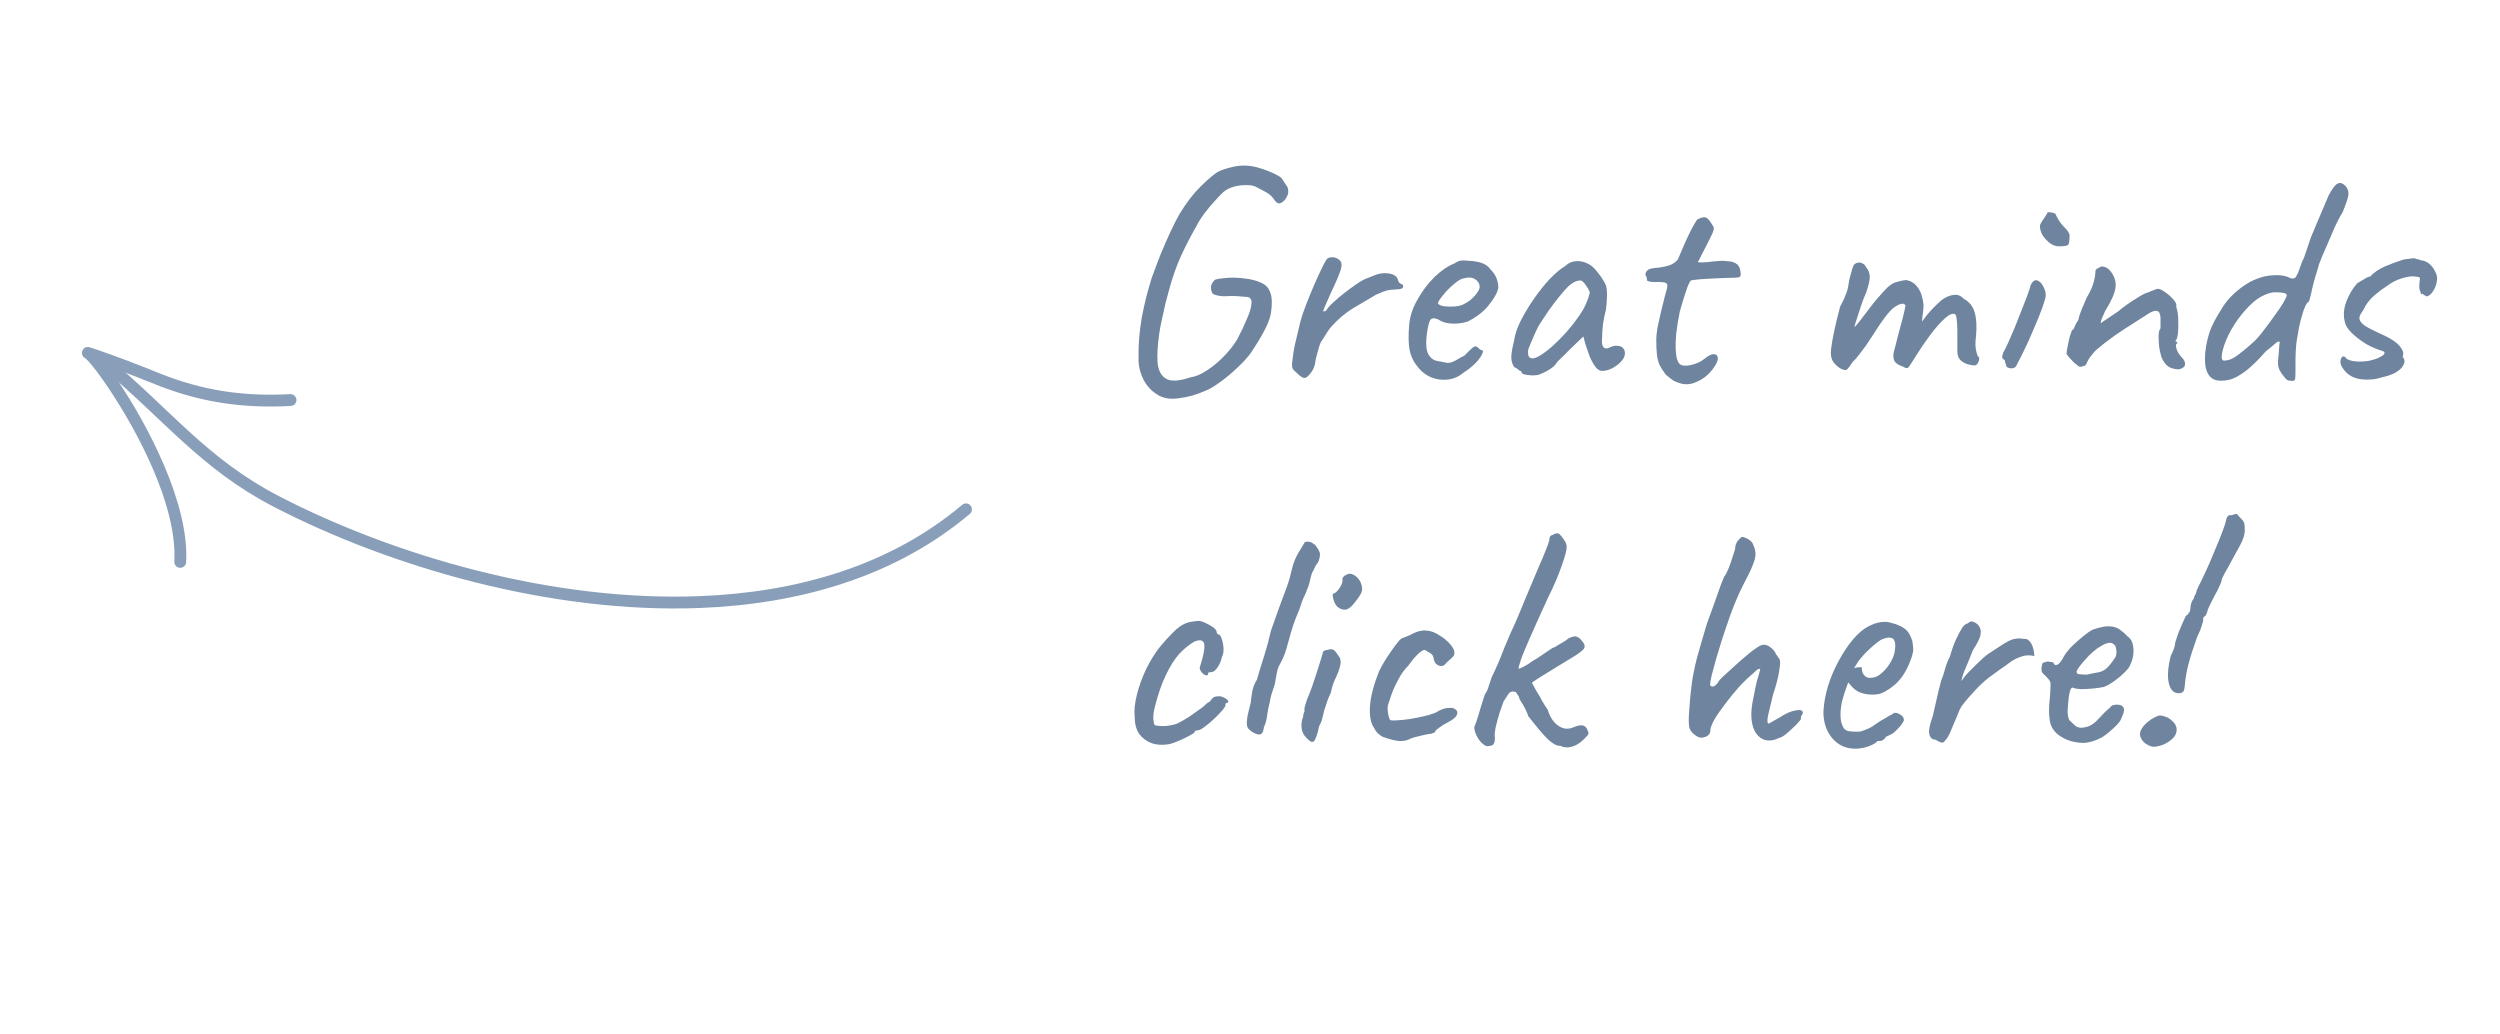 <svg width="220" height="91" viewBox="0 0 220 91" fill="none" xmlns="http://www.w3.org/2000/svg">
<path d="M101.777 34.679C101.267 34.358 100.87 33.905 100.587 33.32C100.304 32.715 100.172 32.111 100.191 31.506C100.172 30.336 100.266 29.155 100.474 27.965C100.701 26.756 100.993 25.586 101.352 24.452C101.598 23.772 101.862 23.074 102.145 22.356C102.448 21.619 102.75 20.93 103.052 20.288C103.354 19.646 103.618 19.136 103.845 18.758C104.431 17.795 105.044 17.002 105.687 16.378C106.348 15.736 106.839 15.321 107.16 15.132C107.424 14.981 107.877 14.83 108.52 14.678C109.181 14.527 109.861 14.537 110.559 14.707C111.05 14.839 111.504 15 111.919 15.188C112.354 15.377 112.637 15.538 112.769 15.67C112.92 15.897 113.052 16.095 113.166 16.265C113.298 16.416 113.364 16.605 113.364 16.832C113.383 16.983 113.326 17.172 113.194 17.398C113.081 17.606 112.93 17.757 112.741 17.852C112.571 17.946 112.401 17.899 112.231 17.71C111.985 17.332 111.73 17.077 111.466 16.945C111.201 16.794 110.918 16.643 110.616 16.492C110.408 16.359 110.125 16.293 109.766 16.293C109.407 16.274 109.039 16.312 108.661 16.407C108.284 16.501 107.953 16.662 107.67 16.888C107.481 17.058 107.235 17.313 106.933 17.653C106.631 17.974 106.329 18.333 106.027 18.73C105.724 19.126 105.479 19.514 105.29 19.891C104.78 20.779 104.317 21.676 103.902 22.583C103.505 23.47 103.165 24.443 102.882 25.501C102.806 25.765 102.702 26.152 102.57 26.662C102.457 27.172 102.344 27.682 102.23 28.192C102.117 28.702 102.041 29.117 102.004 29.438C101.871 30.364 101.824 31.176 101.862 31.875C101.919 32.574 102.164 33.055 102.599 33.32C103.033 33.584 103.751 33.546 104.752 33.206C105.186 33.15 105.649 32.961 106.14 32.64C106.65 32.319 107.141 31.922 107.613 31.45C108.104 30.959 108.52 30.439 108.86 29.892C109.181 29.287 109.464 28.692 109.709 28.107C109.974 27.521 110.116 27.04 110.134 26.662C110.153 26.284 109.974 26.105 109.596 26.124C108.897 26.048 108.331 26.029 107.896 26.067C107.462 26.086 107.075 26.02 106.735 25.869C106.603 25.661 106.546 25.453 106.565 25.246C106.584 25.038 106.697 24.83 106.905 24.622C107.113 24.547 107.462 24.49 107.953 24.452C108.444 24.415 108.973 24.433 109.539 24.509C110.106 24.566 110.607 24.698 111.041 24.906C111.362 25.057 111.589 25.283 111.721 25.586C111.853 25.869 111.919 26.199 111.919 26.577C111.919 26.955 111.881 27.342 111.806 27.739C111.711 28.154 111.504 28.655 111.183 29.24C110.88 29.807 110.512 30.411 110.078 31.053C109.794 31.45 109.398 31.884 108.888 32.356C108.397 32.829 107.887 33.254 107.358 33.631C106.848 34.009 106.414 34.264 106.055 34.396C105.299 34.736 104.525 34.953 103.732 35.048C102.939 35.161 102.287 35.038 101.777 34.679ZM114.109 32.81C113.939 32.678 113.816 32.545 113.741 32.413C113.684 32.281 113.684 32.026 113.741 31.648C113.798 31.119 113.873 30.657 113.968 30.26C114.062 29.845 114.175 29.372 114.308 28.843C114.345 28.617 114.449 28.23 114.619 27.682C114.808 27.134 115.035 26.539 115.299 25.897C115.564 25.255 115.828 24.651 116.092 24.084C116.357 23.499 116.583 23.064 116.772 22.781C116.923 22.668 117.103 22.62 117.311 22.639C117.537 22.658 117.726 22.743 117.877 22.894C118.085 23.064 118.113 23.366 117.962 23.801C117.83 24.216 117.547 24.877 117.112 25.784C116.886 26.294 116.716 26.681 116.602 26.945C116.489 27.191 116.442 27.342 116.461 27.399C116.48 27.436 116.564 27.408 116.716 27.314C116.829 27.106 117.037 26.87 117.339 26.605C117.641 26.322 117.962 26.048 118.302 25.784C118.642 25.52 118.963 25.283 119.265 25.076C119.567 24.868 119.775 24.736 119.889 24.679C120.04 24.585 120.21 24.509 120.398 24.452C120.606 24.377 120.748 24.32 120.823 24.282C121.258 24.075 121.702 23.999 122.155 24.056C122.608 24.112 122.892 24.282 123.005 24.566C123.024 24.717 123.08 24.83 123.175 24.906C123.288 24.981 123.345 25.019 123.345 25.019C123.42 25.019 123.458 25.047 123.458 25.104C123.477 25.161 123.486 25.189 123.486 25.189C123.486 25.321 123.383 25.406 123.175 25.444C122.986 25.463 122.74 25.482 122.438 25.501C122.193 25.52 121.976 25.567 121.787 25.642C121.598 25.718 121.371 25.812 121.107 25.925C120.389 26.341 119.7 26.747 119.039 27.144C118.397 27.54 117.773 28.069 117.169 28.73C117.037 28.881 116.904 29.061 116.772 29.268C116.64 29.476 116.498 29.703 116.347 29.948C116.253 30.043 116.158 30.251 116.064 30.572C115.97 30.893 115.885 31.204 115.809 31.506C115.752 31.79 115.724 31.96 115.724 32.017C115.724 32.017 115.696 32.111 115.639 32.3C115.582 32.47 115.488 32.64 115.356 32.81C115.129 33.112 114.94 33.263 114.789 33.263C114.638 33.263 114.411 33.112 114.109 32.81ZM128.766 32.81C128.369 33.15 127.906 33.348 127.378 33.405C126.868 33.461 126.367 33.386 125.876 33.178C125.385 32.951 124.979 32.611 124.658 32.158C124.337 31.743 124.129 31.27 124.035 30.742C123.94 30.194 123.931 29.486 124.006 28.617C124.063 27.88 124.299 27.144 124.715 26.407C125.13 25.652 125.631 24.981 126.216 24.396C126.82 23.81 127.415 23.404 128.001 23.177C128.284 22.989 128.52 22.904 128.709 22.922C128.917 22.922 129.229 22.941 129.644 22.979C130.078 23.036 130.399 23.121 130.607 23.234C130.834 23.348 131.013 23.499 131.146 23.688C131.429 23.971 131.618 24.254 131.712 24.537C131.807 24.802 131.854 25.066 131.854 25.331C131.778 25.746 131.495 26.256 131.004 26.86C130.532 27.446 129.908 27.927 129.134 28.305C128.719 28.438 128.265 28.494 127.774 28.475C127.283 28.456 126.877 28.334 126.556 28.107C126.197 27.956 125.961 27.984 125.848 28.192C125.734 28.381 125.631 28.853 125.536 29.608C125.461 30.326 125.517 30.855 125.706 31.195C125.895 31.516 126.15 31.705 126.471 31.762C126.849 31.837 127.142 31.894 127.349 31.931C127.576 31.95 127.85 31.865 128.171 31.677C128.473 31.488 128.662 31.384 128.737 31.365C128.813 31.327 128.87 31.289 128.907 31.252C128.964 31.195 129.087 31.072 129.276 30.883C129.408 30.751 129.512 30.657 129.587 30.6C129.663 30.524 129.748 30.487 129.842 30.487C129.937 30.487 130.022 30.534 130.097 30.628C130.173 30.704 130.248 30.761 130.324 30.798C130.513 30.798 130.551 30.912 130.437 31.138C130.343 31.365 130.145 31.639 129.842 31.96C129.54 32.262 129.181 32.545 128.766 32.81ZM128.737 26.804C128.945 26.709 129.162 26.577 129.389 26.407C129.616 26.218 129.805 26.02 129.956 25.812C130.126 25.586 130.211 25.397 130.211 25.246C130.211 24.981 130.088 24.764 129.842 24.594C129.597 24.405 129.229 24.377 128.737 24.509C128.53 24.566 128.294 24.707 128.029 24.934C127.765 25.142 127.51 25.378 127.264 25.642C127.038 25.907 126.849 26.143 126.698 26.351C126.566 26.558 126.518 26.681 126.556 26.719C126.613 26.813 126.773 26.889 127.038 26.945C127.302 26.983 127.595 26.993 127.916 26.974C128.256 26.955 128.53 26.898 128.737 26.804ZM135.401 32.98C135.249 33.017 135.051 33.036 134.806 33.036C134.56 33.017 134.343 32.989 134.154 32.951C133.984 32.895 133.899 32.838 133.899 32.781C133.899 32.687 133.852 32.64 133.757 32.64C133.757 32.64 133.71 32.602 133.616 32.526C133.54 32.451 133.417 32.375 133.247 32.3C133.077 32.035 132.993 31.752 132.993 31.45C132.993 31.129 133.077 30.628 133.247 29.948C133.304 29.476 133.484 28.928 133.786 28.305C134.107 27.663 134.494 27.012 134.947 26.351C135.401 25.689 135.873 25.095 136.364 24.566C136.874 24.037 137.336 23.65 137.752 23.404C138.016 23.14 138.337 22.998 138.715 22.979C139.093 22.96 139.452 23.045 139.792 23.234C139.981 23.329 140.169 23.48 140.358 23.688C140.547 23.895 140.727 24.122 140.897 24.367C141.067 24.613 141.208 24.858 141.322 25.104C141.378 25.312 141.407 25.501 141.407 25.671C141.425 25.822 141.425 26.011 141.407 26.237C141.407 26.464 141.378 26.804 141.322 27.257C141.227 27.597 141.142 28.012 141.067 28.504C141.01 28.995 140.982 29.42 140.982 29.778C140.944 30.137 140.982 30.392 141.095 30.543C141.227 30.694 141.416 30.704 141.661 30.572C141.888 30.458 142.105 30.411 142.313 30.43C142.521 30.43 142.681 30.487 142.795 30.6C142.927 30.713 142.993 30.883 142.993 31.11C142.993 31.337 142.88 31.573 142.653 31.818C142.445 32.045 142.181 32.243 141.86 32.413C141.558 32.564 141.265 32.64 140.982 32.64C140.774 32.64 140.575 32.517 140.387 32.271C140.198 32.007 140.028 31.695 139.877 31.337C139.744 30.959 139.622 30.6 139.508 30.26L139.338 29.608L138.12 30.77C137.875 31.034 137.629 31.28 137.384 31.506C137.157 31.714 137.015 31.865 136.959 31.96C136.864 32.13 136.685 32.3 136.42 32.47C136.175 32.64 135.835 32.81 135.401 32.98ZM135.486 31.308C135.807 31.119 136.175 30.846 136.59 30.487C137.006 30.109 137.412 29.703 137.809 29.268C138.205 28.815 138.536 28.4 138.8 28.022C139.121 27.588 139.367 27.181 139.537 26.804C139.707 26.426 139.829 26.067 139.905 25.727C139.829 25.52 139.707 25.302 139.537 25.076C139.367 24.83 139.216 24.698 139.083 24.679C138.668 24.679 138.224 24.943 137.752 25.472C137.299 25.982 136.855 26.539 136.42 27.144C136.345 27.238 136.241 27.389 136.109 27.597C135.977 27.805 135.844 28.003 135.712 28.192C135.599 28.362 135.523 28.475 135.486 28.532C135.429 28.607 135.316 28.825 135.146 29.183C134.994 29.523 134.843 29.873 134.692 30.232C134.541 30.572 134.466 30.798 134.466 30.912C134.466 31.025 134.475 31.148 134.494 31.28C134.532 31.412 134.626 31.497 134.777 31.535C134.928 31.573 135.164 31.497 135.486 31.308ZM147.904 33.745C147.64 33.669 147.423 33.584 147.253 33.49C147.083 33.376 146.856 33.197 146.573 32.951C146.346 32.649 146.167 32.366 146.035 32.102C145.921 31.837 145.846 31.535 145.808 31.195C145.77 30.836 145.751 30.383 145.751 29.835C145.751 29.608 145.789 29.268 145.865 28.815C145.959 28.362 146.063 27.89 146.176 27.399C146.309 26.889 146.422 26.436 146.516 26.039C146.63 25.642 146.696 25.387 146.715 25.274C146.771 25.028 146.677 24.887 146.431 24.849C146.186 24.811 145.912 24.802 145.61 24.821C145.326 24.821 145.138 24.792 145.043 24.736C144.968 24.717 144.93 24.689 144.93 24.651C144.93 24.594 144.93 24.566 144.93 24.566C144.93 24.49 144.92 24.443 144.902 24.424C144.902 24.386 144.873 24.32 144.817 24.226C144.779 24.15 144.798 24.046 144.873 23.914C144.968 23.763 145.119 23.669 145.326 23.631C145.496 23.593 145.723 23.565 146.006 23.546C146.309 23.508 146.611 23.442 146.913 23.348C147.215 23.234 147.461 23.064 147.65 22.838C147.819 22.422 148.018 21.959 148.244 21.449C148.471 20.939 148.688 20.486 148.896 20.09C149.123 19.674 149.274 19.419 149.349 19.325C149.67 19.155 149.906 19.089 150.058 19.126C150.209 19.145 150.379 19.306 150.568 19.608C150.662 19.74 150.728 19.844 150.766 19.92C150.822 19.995 150.832 20.108 150.794 20.259C150.756 20.411 150.652 20.647 150.483 20.968C150.331 21.289 150.095 21.752 149.774 22.356C149.68 22.545 149.595 22.715 149.519 22.866C149.444 22.998 149.406 23.064 149.406 23.064C149.482 23.083 149.595 23.093 149.746 23.093C149.897 23.093 150.086 23.083 150.313 23.064C150.52 23.026 150.785 22.998 151.106 22.979C151.427 22.941 151.682 22.941 151.871 22.979C152.305 22.979 152.626 23.064 152.834 23.234C153.042 23.385 153.155 23.65 153.174 24.027C153.212 24.235 153.164 24.358 153.032 24.396C152.919 24.433 152.607 24.452 152.097 24.452C151.927 24.452 151.663 24.462 151.304 24.481C150.945 24.5 150.568 24.518 150.171 24.537C149.793 24.556 149.463 24.585 149.179 24.622C148.915 24.641 148.783 24.67 148.783 24.707C148.726 24.745 148.632 24.924 148.499 25.246C148.386 25.567 148.263 25.935 148.131 26.351C148.018 26.747 147.914 27.106 147.819 27.427C147.687 28.069 147.583 28.711 147.508 29.354C147.451 29.996 147.442 30.553 147.48 31.025C147.517 31.497 147.621 31.828 147.791 32.017C147.961 32.187 148.292 32.224 148.783 32.13C149.274 32.017 149.67 31.837 149.973 31.591C150.313 31.308 150.586 31.167 150.794 31.167C151.021 31.167 151.144 31.27 151.162 31.478C151.2 31.667 151.096 31.941 150.851 32.3C150.624 32.64 150.341 32.942 150.001 33.206C149.661 33.452 149.302 33.631 148.924 33.745C148.566 33.839 148.226 33.839 147.904 33.745ZM161.935 32.413C161.727 32.281 161.538 32.111 161.368 31.903C161.198 31.677 161.113 31.393 161.113 31.053C161.113 30.864 161.151 30.543 161.226 30.09C161.302 29.637 161.406 29.127 161.538 28.56C161.67 27.994 161.802 27.465 161.935 26.974C162.124 26.634 162.284 26.294 162.416 25.954C162.549 25.614 162.615 25.406 162.615 25.331C162.652 25.104 162.7 24.84 162.756 24.537C162.832 24.235 162.907 23.961 162.983 23.716C163.058 23.47 163.115 23.329 163.153 23.291C163.247 23.196 163.361 23.14 163.493 23.121C163.625 23.083 163.757 23.102 163.889 23.177C164.041 23.234 164.154 23.357 164.229 23.546C164.437 23.772 164.541 24.046 164.541 24.367C164.541 24.67 164.437 25.123 164.229 25.727C164.059 26.105 163.889 26.549 163.719 27.059C163.55 27.569 163.398 28.041 163.266 28.475C163.153 28.891 163.087 29.174 163.068 29.325L162.501 29.495C162.822 29.193 163.125 28.881 163.408 28.56C163.691 28.22 163.899 27.956 164.031 27.767C164.352 27.333 164.626 26.974 164.853 26.69C165.098 26.388 165.41 26.029 165.788 25.614C166.165 25.18 166.534 24.915 166.892 24.821C167.27 24.707 167.563 24.651 167.771 24.651C168.186 24.726 168.517 24.943 168.762 25.302C169.027 25.642 169.197 26.152 169.272 26.832C169.272 27.096 169.244 27.408 169.187 27.767C169.149 28.126 169.131 28.305 169.131 28.305C169.131 28.305 169.282 28.107 169.584 27.71C169.905 27.314 170.33 26.879 170.859 26.407C171.217 26.143 171.567 25.992 171.907 25.954C172.247 25.897 172.549 26.011 172.813 26.294C173.304 26.558 173.626 26.964 173.777 27.512C173.928 28.041 173.966 28.721 173.89 29.552C173.833 30.043 173.824 30.411 173.862 30.657C173.899 30.883 173.956 31.11 174.032 31.337C174.183 31.412 174.211 31.573 174.117 31.818C174.022 32.045 173.909 32.158 173.777 32.158C173.588 32.158 173.371 32.12 173.125 32.045C172.898 31.969 172.691 31.846 172.502 31.677C172.332 31.488 172.247 31.233 172.247 30.912V29.155C172.247 28.74 172.228 28.4 172.19 28.135C172.171 27.871 172.124 27.71 172.049 27.654C171.841 27.54 171.539 27.663 171.142 28.022C170.745 28.381 170.32 28.862 169.867 29.467C169.414 30.071 168.989 30.694 168.592 31.337C168.233 31.922 168.007 32.262 167.912 32.356C167.837 32.432 167.695 32.404 167.487 32.271C167.072 32.139 166.807 31.96 166.694 31.733C166.6 31.488 166.59 31.214 166.666 30.912C166.76 30.59 166.874 30.156 167.006 29.608C167.157 29.061 167.299 28.532 167.431 28.022C167.563 27.493 167.648 27.115 167.686 26.889C167.61 26.738 167.478 26.69 167.289 26.747C167.119 26.785 166.94 26.87 166.751 27.002C166.524 27.153 166.25 27.436 165.929 27.852C165.608 28.267 165.278 28.749 164.938 29.297C164.711 29.656 164.475 30.015 164.229 30.373C163.984 30.713 163.757 31.015 163.55 31.28C163.342 31.544 163.162 31.743 163.011 31.875C162.747 32.29 162.567 32.517 162.473 32.555C162.379 32.593 162.199 32.545 161.935 32.413ZM176.994 32.413C176.919 32.413 176.824 32.394 176.711 32.356C176.616 32.3 176.569 32.271 176.569 32.271C176.569 32.196 176.541 32.102 176.484 31.988C176.446 31.875 176.427 31.78 176.427 31.705C176.295 31.629 176.22 31.554 176.201 31.478C176.182 31.384 176.21 31.233 176.286 31.025C176.399 30.836 176.55 30.534 176.739 30.118C176.928 29.684 177.126 29.221 177.334 28.73C177.542 28.22 177.74 27.72 177.929 27.229C178.118 26.738 178.278 26.322 178.411 25.982C178.543 25.623 178.618 25.406 178.637 25.331C178.637 25.255 178.666 25.161 178.722 25.047C178.779 24.934 178.845 24.84 178.921 24.764C179.072 24.632 179.232 24.622 179.402 24.736C179.572 24.83 179.714 25 179.827 25.246C179.959 25.472 180.025 25.727 180.025 26.011C180.025 26.143 179.931 26.483 179.742 27.03C179.553 27.559 179.298 28.192 178.977 28.928C178.675 29.665 178.335 30.411 177.957 31.167C177.674 31.714 177.495 32.064 177.419 32.215C177.343 32.347 177.202 32.413 176.994 32.413ZM181.159 21.676C180.932 21.676 180.686 21.591 180.422 21.421C180.176 21.232 179.959 21.006 179.77 20.741C179.6 20.458 179.515 20.174 179.515 19.891C179.515 19.797 179.572 19.665 179.685 19.495C179.799 19.325 179.912 19.155 180.025 18.985C180.139 18.815 180.195 18.711 180.195 18.673C180.346 18.673 180.46 18.683 180.535 18.701C180.63 18.701 180.743 18.739 180.875 18.815C181.083 19.287 181.338 19.674 181.64 19.976C181.961 20.278 182.122 20.533 182.122 20.741C182.122 21.157 182.084 21.421 182.008 21.534C181.933 21.629 181.65 21.676 181.159 21.676ZM191.769 32.498C191.391 32.498 191.079 32.422 190.834 32.271C190.588 32.102 190.381 31.828 190.211 31.45C190.135 31.186 190.069 30.893 190.012 30.572C189.975 30.232 189.956 29.92 189.956 29.637C189.956 29.335 189.984 29.136 190.041 29.042C190.116 28.966 190.145 28.834 190.126 28.645C190.126 28.438 190.126 28.22 190.126 27.994C190.107 27.616 190.012 27.408 189.842 27.37C189.691 27.314 189.465 27.37 189.162 27.54C188.823 27.748 188.379 28.031 187.831 28.39C187.283 28.73 186.707 29.108 186.103 29.523C185.517 29.939 184.96 30.373 184.431 30.827C184.016 31.28 183.761 31.629 183.666 31.875C183.591 32.102 183.478 32.215 183.327 32.215C183.175 32.29 183.043 32.3 182.93 32.243C182.835 32.168 182.694 32.054 182.505 31.903C182.373 31.752 182.241 31.61 182.108 31.478C181.976 31.327 181.891 31.214 181.853 31.138C181.853 31.044 181.882 30.846 181.938 30.543C181.995 30.241 182.061 29.939 182.137 29.637C182.231 29.335 182.297 29.136 182.335 29.042C182.429 29.042 182.505 28.947 182.562 28.759C182.637 28.57 182.75 28.362 182.902 28.135C182.939 27.909 183.034 27.606 183.185 27.229C183.355 26.832 183.506 26.483 183.638 26.18C183.903 25.727 184.082 25.349 184.176 25.047C184.29 24.745 184.365 24.367 184.403 23.914C184.384 23.839 184.403 23.772 184.46 23.716C184.516 23.64 184.582 23.602 184.658 23.602C184.809 23.451 184.989 23.414 185.196 23.489C185.404 23.546 185.593 23.688 185.763 23.914C186.103 24.367 186.235 24.84 186.16 25.331C186.103 25.803 185.801 26.483 185.253 27.37C185.121 27.672 185.017 27.909 184.941 28.079C184.885 28.23 184.856 28.352 184.856 28.447C184.856 28.447 184.951 28.381 185.14 28.249C185.347 28.116 185.574 27.965 185.82 27.795C186.084 27.606 186.292 27.465 186.443 27.37C186.537 27.276 186.754 27.106 187.094 26.86C187.434 26.615 187.793 26.379 188.171 26.152C188.568 25.907 188.86 25.765 189.049 25.727C189.2 25.652 189.361 25.586 189.531 25.529C189.701 25.453 189.824 25.416 189.899 25.416C190.05 25.416 190.239 25.501 190.466 25.671C190.711 25.822 190.938 26.011 191.146 26.237C191.353 26.445 191.476 26.624 191.514 26.775C191.514 26.851 191.514 26.927 191.514 27.002C191.533 27.078 191.552 27.153 191.571 27.229C191.646 27.474 191.684 27.805 191.684 28.22C191.703 28.636 191.693 29.014 191.656 29.354C191.618 29.693 191.552 29.892 191.457 29.948C191.457 29.948 191.457 29.977 191.457 30.033C191.476 30.071 191.523 30.09 191.599 30.09C191.599 30.166 191.599 30.213 191.599 30.232C191.504 30.232 191.467 30.317 191.486 30.487C191.504 30.638 191.561 30.808 191.656 30.997C191.769 31.186 191.882 31.337 191.995 31.45C192.222 31.677 192.317 31.894 192.279 32.102C192.241 32.29 192.071 32.422 191.769 32.498ZM201.747 33.518C201.671 33.518 201.558 33.508 201.407 33.49C201.274 33.452 201.161 33.367 201.067 33.235C200.783 32.895 200.604 32.611 200.528 32.385C200.453 32.158 200.443 31.828 200.5 31.393C200.538 31.11 200.557 30.864 200.557 30.657C200.576 30.43 200.594 30.241 200.613 30.09C200.538 30.015 200.396 30.071 200.188 30.26C200 30.43 199.735 30.647 199.395 30.912C198.753 31.648 198.177 32.215 197.667 32.611C197.176 32.989 196.732 33.244 196.336 33.376C195.939 33.49 195.561 33.527 195.202 33.49C194.881 33.452 194.626 33.32 194.437 33.093C194.249 32.847 194.126 32.536 194.069 32.158C194.031 31.78 194.031 31.374 194.069 30.94C194.145 30.317 194.277 29.722 194.466 29.155C194.673 28.588 195.004 27.956 195.457 27.257C195.665 26.879 195.939 26.511 196.279 26.152C196.638 25.774 197.025 25.444 197.44 25.161C197.875 24.858 198.29 24.641 198.687 24.509C199.121 24.339 199.565 24.245 200.018 24.226C200.472 24.188 200.878 24.226 201.237 24.339C201.463 24.452 201.643 24.509 201.775 24.509C201.926 24.509 202.039 24.415 202.115 24.226C202.209 24.075 202.304 23.848 202.398 23.546C202.493 23.225 202.606 22.951 202.738 22.724L203.361 20.883C203.569 20.373 203.796 19.835 204.041 19.268C204.287 18.701 204.58 18.012 204.919 17.2C205.241 16.596 205.505 16.246 205.713 16.152C205.92 16.038 206.157 16.114 206.421 16.378C206.629 16.624 206.704 16.907 206.648 17.228C206.591 17.53 206.421 18.021 206.138 18.701C206.005 18.909 205.892 19.107 205.798 19.296C205.703 19.466 205.571 19.74 205.401 20.118C205.156 20.703 204.929 21.232 204.721 21.704C204.513 22.158 204.296 22.677 204.07 23.262C203.994 23.565 203.89 23.914 203.758 24.311C203.645 24.707 203.55 25.066 203.475 25.387C203.418 25.689 203.352 25.973 203.276 26.237C203.22 26.483 203.154 26.605 203.078 26.605C202.927 26.775 202.785 27.078 202.653 27.512C202.521 27.927 202.408 28.362 202.313 28.815C202.238 29.268 202.171 29.646 202.115 29.948C202.077 30.175 202.049 30.468 202.03 30.827C202.011 31.186 202.002 31.535 202.002 31.875C202.002 32.196 202.002 32.422 202.002 32.555C202.002 32.97 201.992 33.235 201.973 33.348C201.954 33.461 201.879 33.518 201.747 33.518ZM195.712 31.733C196.109 31.733 196.524 31.563 196.959 31.223C197.412 30.883 197.865 30.506 198.319 30.09C198.602 29.826 198.904 29.476 199.225 29.042C199.565 28.607 199.886 28.173 200.188 27.739C200.509 27.304 200.764 26.927 200.953 26.605C201.142 26.265 201.237 26.058 201.237 25.982C201.237 25.888 201.152 25.822 200.982 25.784C200.812 25.746 200.613 25.727 200.387 25.727C200.179 25.708 200.009 25.718 199.877 25.756C199.461 25.85 199.046 26.039 198.63 26.322C198.234 26.605 197.799 27.03 197.327 27.597C196.836 28.201 196.43 28.825 196.109 29.467C195.807 30.109 195.618 30.647 195.542 31.082C195.467 31.516 195.523 31.733 195.712 31.733ZM208.222 33.405C207.278 33.405 206.588 33.065 206.154 32.385C206.022 32.196 205.956 32.007 205.956 31.818C205.975 31.61 206.031 31.469 206.126 31.393C206.239 31.318 206.371 31.384 206.522 31.591C206.787 31.743 207.164 31.818 207.656 31.818C207.901 31.818 208.156 31.799 208.42 31.762C208.685 31.705 208.949 31.629 209.214 31.535C209.497 31.403 209.686 31.289 209.78 31.195C209.875 31.082 209.856 30.987 209.724 30.912H209.752C209.261 30.779 208.76 30.572 208.25 30.288C207.759 29.986 207.334 29.665 206.976 29.325C206.617 28.966 206.409 28.645 206.352 28.362C206.201 27.776 206.239 27.181 206.466 26.577C206.692 25.954 207.013 25.406 207.429 24.934C207.58 24.84 207.769 24.726 207.996 24.594C208.222 24.443 208.402 24.358 208.534 24.339V24.367C208.893 23.99 209.327 23.688 209.837 23.461C210.366 23.234 210.923 23.026 211.508 22.838L211.933 22.781C212.16 22.743 212.349 22.724 212.5 22.724C212.481 22.724 212.519 22.743 212.613 22.781C212.708 22.8 212.793 22.819 212.868 22.838C212.982 22.894 213.076 22.922 213.152 22.922C213.397 22.96 213.624 23.074 213.831 23.262C214.039 23.451 214.2 23.678 214.313 23.942C214.445 24.188 214.493 24.424 214.455 24.651C214.417 25.009 214.304 25.331 214.115 25.614C213.945 25.897 213.737 26.058 213.492 26.096C213.529 26.077 213.501 26.048 213.407 26.011C213.331 25.954 213.246 25.897 213.152 25.84L213.067 25.897C213.067 25.897 213.057 25.878 213.038 25.84C213.038 25.784 213.019 25.718 212.982 25.642C212.925 25.529 212.897 25.406 212.897 25.274C212.897 25.123 212.906 24.962 212.925 24.792C212.963 24.585 212.963 24.462 212.925 24.424C212.906 24.386 212.783 24.358 212.557 24.339C212.292 24.282 211.905 24.33 211.395 24.481C210.904 24.632 210.489 24.84 210.149 25.104C209.733 25.368 209.384 25.623 209.1 25.869C208.817 26.096 208.59 26.322 208.42 26.549C208.25 26.756 208.099 27.002 207.967 27.285C207.873 27.418 207.788 27.55 207.712 27.682C207.656 27.795 207.627 27.899 207.627 27.994C207.627 28.201 207.778 28.419 208.081 28.645C208.402 28.853 208.874 29.099 209.497 29.382C209.988 29.59 210.404 29.816 210.744 30.062C211.083 30.307 211.32 30.59 211.452 30.912C211.49 30.987 211.499 31.082 211.48 31.195C211.48 31.289 211.461 31.355 211.423 31.393C211.461 31.431 211.48 31.459 211.48 31.478V31.45C211.631 31.677 211.631 31.913 211.48 32.158C211.348 32.404 211.112 32.621 210.772 32.81C210.451 32.98 210.054 33.112 209.582 33.206H209.61C209.365 33.282 209.119 33.339 208.874 33.376C208.647 33.395 208.43 33.405 208.222 33.405ZM102.854 65.49C102.306 65.584 101.805 65.556 101.352 65.405C100.899 65.235 100.531 64.961 100.247 64.583C99.983 64.186 99.851 63.686 99.851 63.082C99.794 62.515 99.86 61.863 100.049 61.127C100.238 60.371 100.512 59.616 100.87 58.86C101.248 58.105 101.654 57.453 102.089 56.906C102.466 56.452 102.844 56.037 103.222 55.659C103.6 55.281 103.94 55.026 104.242 54.894C104.506 54.781 104.752 54.715 104.978 54.696C105.224 54.658 105.422 54.639 105.573 54.639C105.875 54.715 106.197 54.856 106.536 55.064C106.895 55.253 107.075 55.461 107.075 55.688C107.075 55.688 107.094 55.716 107.131 55.772C107.188 55.81 107.216 55.829 107.216 55.829C107.33 55.829 107.424 55.952 107.5 56.197C107.594 56.443 107.651 56.726 107.67 57.047C107.689 57.349 107.641 57.605 107.528 57.812C107.452 58.171 107.32 58.483 107.131 58.747C106.943 59.011 106.773 59.144 106.621 59.144C106.546 59.144 106.47 59.153 106.395 59.172C106.338 59.172 106.31 59.219 106.31 59.314C106.31 59.408 106.253 59.446 106.14 59.427C106.045 59.408 105.942 59.352 105.828 59.257C105.715 59.144 105.63 59.011 105.573 58.86C105.573 58.766 105.611 58.605 105.687 58.379C105.762 58.152 105.838 57.859 105.913 57.501C106.027 56.972 106.017 56.632 105.885 56.481C105.753 56.311 105.498 56.301 105.12 56.452C104.648 56.717 104.195 57.085 103.76 57.557C103.345 58.029 102.957 58.643 102.599 59.399C102.24 60.135 101.919 61.061 101.635 62.175C101.522 62.609 101.475 62.987 101.494 63.308C101.532 63.629 101.579 63.799 101.635 63.818C101.9 63.894 102.259 63.913 102.712 63.875C103.165 63.818 103.496 63.733 103.703 63.62C104.006 63.469 104.346 63.27 104.723 63.025C105.101 62.761 105.432 62.524 105.715 62.317C105.809 62.26 105.923 62.166 106.055 62.033C106.187 61.901 106.329 61.797 106.48 61.722C106.631 61.495 106.763 61.363 106.876 61.325C106.99 61.287 107.16 61.269 107.386 61.269C107.537 61.306 107.679 61.363 107.811 61.438C107.944 61.514 108.029 61.59 108.066 61.665C108.123 61.741 108.095 61.807 107.981 61.863C107.906 61.863 107.859 61.892 107.84 61.948C107.84 61.986 107.84 62.005 107.84 62.005C107.877 62.081 107.792 62.241 107.585 62.487C107.396 62.713 107.15 62.968 106.848 63.252C106.546 63.535 106.253 63.78 105.97 63.988C105.705 64.177 105.517 64.271 105.403 64.271C105.214 64.271 105.12 64.328 105.12 64.441C105.12 64.479 104.978 64.574 104.695 64.725C104.431 64.876 104.119 65.027 103.76 65.178C103.42 65.329 103.118 65.433 102.854 65.49ZM110.289 64.47C110.1 64.356 109.959 64.243 109.864 64.13C109.77 64.016 109.723 63.856 109.723 63.648C109.723 63.365 109.761 63.072 109.836 62.77C109.912 62.449 109.987 62.137 110.063 61.835C110.1 61.495 110.148 61.155 110.204 60.815C110.28 60.456 110.412 60.126 110.601 59.824C110.809 59.106 111.026 58.398 111.253 57.699C111.479 56.981 111.677 56.245 111.847 55.489C112.093 54.79 112.31 54.176 112.499 53.648C112.707 53.1 112.962 52.411 113.264 51.58C113.434 51.107 113.576 50.607 113.689 50.078C113.821 49.53 114.019 49.039 114.284 48.605C114.397 48.435 114.482 48.293 114.539 48.18C114.614 48.048 114.69 47.925 114.765 47.812C114.784 47.736 114.841 47.689 114.935 47.67C115.049 47.651 115.172 47.661 115.304 47.698C115.436 47.736 115.54 47.802 115.615 47.897C115.672 47.878 115.738 47.934 115.814 48.067C115.908 48.18 115.993 48.312 116.069 48.463C116.144 48.614 116.173 48.747 116.154 48.86C116.154 48.935 116.135 49.039 116.097 49.172C116.078 49.304 116.031 49.426 115.955 49.54C115.88 49.615 115.804 49.729 115.729 49.88C115.672 50.012 115.578 50.201 115.445 50.446C115.37 50.692 115.304 50.947 115.247 51.211C115.19 51.457 115.115 51.684 115.02 51.891C114.945 52.118 114.85 52.335 114.737 52.543C114.643 52.751 114.577 52.921 114.539 53.053C114.407 53.487 114.246 53.912 114.057 54.328C113.887 54.743 113.736 55.187 113.604 55.659C113.472 56.112 113.34 56.585 113.207 57.076C113.075 57.548 112.886 58.001 112.641 58.435C112.509 58.643 112.414 58.908 112.357 59.229C112.301 59.55 112.244 59.871 112.187 60.192C112.074 60.532 111.97 60.853 111.876 61.155C111.8 61.438 111.762 61.618 111.762 61.693C111.649 62.109 111.564 62.524 111.508 62.94C111.47 63.337 111.375 63.686 111.224 63.988C111.205 64.177 111.168 64.328 111.111 64.441C111.054 64.555 110.96 64.621 110.828 64.64C110.695 64.64 110.516 64.583 110.289 64.47ZM114.934 64.895C114.783 64.744 114.669 64.555 114.594 64.328C114.537 64.102 114.518 63.875 114.537 63.648C114.556 63.422 114.603 63.233 114.679 63.082C114.679 62.931 114.698 62.817 114.736 62.742C114.792 62.647 114.811 62.562 114.792 62.487C114.773 62.411 114.792 62.279 114.849 62.09C114.906 61.901 114.962 61.722 115.019 61.552C115.151 61.25 115.293 60.891 115.444 60.475C115.595 60.041 115.737 59.616 115.869 59.2C116.001 58.785 116.114 58.426 116.209 58.124C116.303 57.822 116.36 57.633 116.379 57.557C116.379 57.331 116.53 57.208 116.832 57.189C117.059 57.113 117.229 57.113 117.342 57.189C117.455 57.246 117.606 57.425 117.795 57.727C117.946 57.878 118.003 58.105 117.965 58.407C117.927 58.709 117.805 59.087 117.597 59.54C117.521 59.691 117.427 59.909 117.314 60.192C117.219 60.475 117.153 60.73 117.115 60.957C117.04 61.108 116.945 61.325 116.832 61.608C116.738 61.873 116.653 62.128 116.577 62.373C116.539 62.468 116.501 62.609 116.464 62.798C116.426 62.968 116.379 63.157 116.322 63.365C116.265 63.554 116.19 63.724 116.095 63.875C115.925 64.649 115.765 65.103 115.614 65.235C115.482 65.367 115.255 65.254 114.934 64.895ZM117.682 53.393C117.587 53.298 117.502 53.166 117.427 52.996C117.351 52.807 117.304 52.637 117.285 52.486C117.266 52.316 117.285 52.231 117.342 52.231C117.493 52.212 117.672 52.052 117.88 51.75C118.088 51.447 118.173 51.183 118.135 50.956C118.135 50.881 118.164 50.815 118.22 50.758C118.277 50.682 118.343 50.635 118.418 50.616C118.645 50.465 118.862 50.446 119.07 50.56C119.297 50.654 119.504 50.852 119.693 51.155C119.863 51.514 119.911 51.816 119.835 52.061C119.759 52.288 119.552 52.609 119.212 53.024C118.928 53.402 118.664 53.61 118.418 53.648C118.192 53.685 117.946 53.6 117.682 53.393ZM123.986 65.065C123.74 65.178 123.457 65.225 123.136 65.206C122.815 65.188 122.381 65.084 121.833 64.895C121.795 64.895 121.71 64.857 121.578 64.781C121.465 64.706 121.342 64.611 121.21 64.498C121.096 64.366 121.002 64.224 120.926 64.073C120.624 63.639 120.501 62.997 120.558 62.147C120.615 61.297 120.879 60.277 121.351 59.087C121.484 58.804 121.682 58.445 121.946 58.011C122.23 57.576 122.503 57.179 122.768 56.821C123.051 56.443 123.249 56.226 123.363 56.169C123.363 56.169 123.467 56.131 123.674 56.056C123.882 55.98 124.147 55.857 124.468 55.688C124.562 55.65 124.666 55.612 124.779 55.574C124.911 55.536 125.044 55.508 125.176 55.489C125.308 55.47 125.421 55.47 125.516 55.489C125.894 55.508 126.281 55.65 126.677 55.914C127.093 56.16 127.433 56.452 127.697 56.792C127.962 57.113 128.047 57.397 127.952 57.642C127.952 57.68 127.896 57.755 127.782 57.869C127.688 57.963 127.574 58.067 127.442 58.181C127.329 58.275 127.235 58.369 127.159 58.464C127.065 58.577 126.932 58.624 126.762 58.605C126.611 58.587 126.47 58.511 126.337 58.379C126.224 58.228 126.158 58.039 126.139 57.812C126.101 57.661 125.96 57.52 125.714 57.387C125.487 57.255 125.374 57.189 125.374 57.189C125.223 57.189 125.006 57.331 124.723 57.614C124.458 57.878 124.194 58.199 123.929 58.577C123.589 58.917 123.297 59.323 123.051 59.795C122.806 60.249 122.607 60.683 122.456 61.099C122.324 61.495 122.23 61.778 122.173 61.948C122.097 62.137 122.088 62.402 122.145 62.742C122.201 63.082 122.267 63.289 122.343 63.365C122.418 63.403 122.607 63.412 122.909 63.393C123.231 63.374 123.608 63.337 124.043 63.28C124.477 63.204 124.902 63.119 125.318 63.025C125.733 62.931 126.073 62.827 126.337 62.713C126.696 62.487 127.008 62.355 127.272 62.317C127.537 62.279 127.735 62.279 127.867 62.317C128.075 62.392 128.198 62.496 128.235 62.628C128.273 62.761 128.226 62.912 128.094 63.082C127.962 63.233 127.735 63.393 127.414 63.563C127.112 63.714 126.838 63.884 126.592 64.073C126.366 64.243 126.252 64.375 126.252 64.47C126.177 64.47 126.092 64.498 125.997 64.555C125.922 64.593 125.856 64.602 125.799 64.583C125.761 64.583 125.61 64.611 125.346 64.668C125.081 64.725 124.808 64.791 124.524 64.866C124.26 64.942 124.08 65.008 123.986 65.065ZM130.815 65.66C130.664 65.603 130.503 65.49 130.333 65.32C130.163 65.131 130.022 64.914 129.908 64.668C129.795 64.422 129.738 64.196 129.738 63.988C129.833 63.78 129.956 63.422 130.107 62.912C130.258 62.383 130.447 61.778 130.673 61.099C130.824 60.891 130.938 60.645 131.013 60.362C131.108 60.079 131.193 59.824 131.268 59.597C131.419 59.295 131.599 58.908 131.806 58.435C132.014 57.944 132.212 57.453 132.401 56.962C132.609 56.452 132.789 56.027 132.94 55.688C133.185 55.178 133.393 54.715 133.563 54.299C133.752 53.865 133.931 53.431 134.101 52.996C134.29 52.562 134.488 52.09 134.696 51.58C134.923 51.051 135.149 50.513 135.376 49.965C135.622 49.417 135.829 48.926 135.999 48.492C136.188 48.038 136.301 47.717 136.339 47.528C136.339 47.377 136.368 47.264 136.424 47.188C136.5 47.113 136.575 47.075 136.651 47.075C136.726 47 136.802 46.962 136.877 46.962C136.953 46.943 137.029 46.934 137.104 46.934C137.18 46.934 137.321 47.075 137.529 47.358C137.756 47.642 137.869 47.897 137.869 48.123C137.869 48.425 137.718 48.992 137.416 49.823C137.132 50.654 136.726 51.599 136.198 52.656C135.555 54.054 135.036 55.206 134.639 56.112C134.243 57 133.969 57.671 133.818 58.124C133.667 58.558 133.61 58.804 133.648 58.86C133.648 58.86 133.78 58.804 134.044 58.69C134.309 58.558 134.592 58.379 134.894 58.152C135.102 58.039 135.329 57.897 135.574 57.727C135.82 57.557 136.056 57.397 136.283 57.246C136.509 57.076 136.698 56.972 136.849 56.934C137.076 56.783 137.312 56.641 137.557 56.509C137.803 56.358 137.963 56.245 138.039 56.169C138.36 56.018 138.596 55.971 138.747 56.027C138.917 56.084 139.087 56.226 139.257 56.452C139.465 56.698 139.503 56.915 139.371 57.104C139.238 57.274 138.927 57.51 138.436 57.812C138.039 58.058 137.557 58.35 136.991 58.69C136.443 59.03 135.952 59.333 135.518 59.597C135.102 59.861 134.866 60.022 134.809 60.079C134.809 60.079 134.885 60.22 135.036 60.504C135.187 60.787 135.338 61.042 135.489 61.269C135.64 61.571 135.801 61.854 135.971 62.118C136.16 62.364 136.254 62.534 136.254 62.628C136.462 63.214 136.774 63.639 137.189 63.903C137.605 64.168 138.039 64.196 138.492 63.988C138.87 63.837 139.144 63.79 139.314 63.846C139.503 63.903 139.635 64.045 139.71 64.271C139.786 64.422 139.805 64.536 139.767 64.611C139.748 64.668 139.625 64.81 139.399 65.036C139.04 65.395 138.672 65.622 138.294 65.716C137.935 65.811 137.605 65.782 137.302 65.631C137.019 65.65 136.67 65.471 136.254 65.093C135.839 64.696 135.244 63.998 134.469 62.997C134.469 62.921 134.432 62.817 134.356 62.685C134.299 62.534 134.233 62.392 134.158 62.26C134.082 62.109 133.988 61.948 133.874 61.778C133.761 61.59 133.705 61.495 133.705 61.495C133.705 61.42 133.676 61.335 133.62 61.24C133.563 61.146 133.487 61.032 133.393 60.9C133.091 60.806 132.874 60.862 132.741 61.07C132.609 61.278 132.467 61.495 132.316 61.722C132.222 61.967 132.099 62.317 131.948 62.77C131.816 63.204 131.703 63.629 131.608 64.045C131.533 64.46 131.514 64.744 131.551 64.895C131.551 65.197 131.504 65.405 131.41 65.518C131.315 65.612 131.117 65.66 130.815 65.66ZM156.607 64.923C156.135 65.15 155.71 65.216 155.332 65.121C154.955 65.008 154.652 64.753 154.426 64.356C154.218 63.96 154.114 63.459 154.114 62.855C154.114 62.647 154.142 62.336 154.199 61.92C154.275 61.505 154.36 61.07 154.454 60.617C154.548 60.145 154.652 59.739 154.766 59.399C154.822 59.229 154.86 59.096 154.879 59.002C154.917 58.908 154.898 58.86 154.822 58.86C154.747 58.86 154.652 58.908 154.539 59.002C154.445 59.096 154.369 59.172 154.312 59.229C153.897 59.569 153.462 59.984 153.009 60.475C152.575 60.966 152.169 61.467 151.791 61.977C151.413 62.468 151.102 62.921 150.856 63.337C150.629 63.752 150.516 64.054 150.516 64.243C150.516 64.526 150.375 64.725 150.091 64.838C149.808 64.951 149.562 64.942 149.355 64.81C148.996 64.602 148.769 64.356 148.675 64.073C148.599 63.771 148.59 63.27 148.646 62.572C148.703 61.684 148.779 60.891 148.873 60.192C148.967 59.493 149.119 58.738 149.326 57.925C149.553 57.094 149.846 56.084 150.205 54.894C150.45 54.233 150.677 53.61 150.884 53.024C151.092 52.42 151.272 51.91 151.423 51.495C151.593 51.079 151.697 50.824 151.734 50.73C151.829 50.635 151.952 50.409 152.103 50.05C152.254 49.672 152.386 49.294 152.499 48.917C152.631 48.539 152.698 48.312 152.698 48.237C152.698 48.086 152.726 47.953 152.783 47.84C152.839 47.708 152.905 47.604 152.981 47.528C153.056 47.453 153.123 47.387 153.179 47.33C153.236 47.273 153.264 47.245 153.264 47.245C153.359 47.245 153.472 47.273 153.604 47.33C153.755 47.387 153.897 47.472 154.029 47.585C154.161 47.679 154.246 47.802 154.284 47.953C154.416 48.218 154.482 48.492 154.482 48.775C154.482 49.039 154.397 49.37 154.227 49.767C154.076 50.163 153.812 50.711 153.434 51.41C153.132 51.995 152.858 52.599 152.613 53.223C152.367 53.846 152.131 54.498 151.904 55.178C151.81 55.461 151.678 55.857 151.508 56.367C151.357 56.877 151.196 57.406 151.026 57.954C150.875 58.502 150.743 58.993 150.629 59.427C150.535 59.843 150.488 60.107 150.488 60.22C150.488 60.352 150.563 60.419 150.714 60.419C150.866 60.4 151.017 60.286 151.168 60.079C151.243 59.928 151.404 59.739 151.649 59.512C151.895 59.285 152.093 59.106 152.244 58.974C152.395 58.842 152.603 58.653 152.868 58.407C153.132 58.162 153.415 57.916 153.717 57.671C154.02 57.406 154.303 57.189 154.567 57.019C154.832 56.83 155.04 56.736 155.191 56.736C155.436 56.736 155.663 56.83 155.871 57.019C156.078 57.189 156.22 57.378 156.295 57.586C156.352 57.642 156.409 57.718 156.465 57.812C156.522 57.888 156.56 57.944 156.579 57.982C156.673 58.058 156.673 58.388 156.579 58.974C156.503 59.54 156.314 60.277 156.012 61.184C155.842 61.882 155.701 62.477 155.587 62.968C155.493 63.44 155.521 63.676 155.672 63.676C155.672 63.676 155.767 63.62 155.956 63.507C156.163 63.393 156.38 63.27 156.607 63.138C157.155 62.779 157.627 62.572 158.024 62.515C158.439 62.439 158.647 62.505 158.647 62.713C158.647 62.789 158.619 62.864 158.562 62.94C158.505 62.997 158.477 63.063 158.477 63.138C158.477 63.138 158.477 63.148 158.477 63.167C158.477 63.167 158.477 63.204 158.477 63.28C158.477 63.318 158.354 63.469 158.109 63.733C157.863 63.979 157.589 64.234 157.287 64.498C157.004 64.744 156.777 64.885 156.607 64.923ZM163.268 65.886C162.437 65.886 161.757 65.575 161.228 64.951C160.699 64.309 160.444 63.516 160.463 62.572C160.501 61.892 160.633 61.165 160.859 60.39C161.105 59.597 161.426 58.842 161.823 58.124C162.219 57.387 162.654 56.745 163.126 56.197C163.598 55.65 164.089 55.263 164.599 55.036C164.788 54.941 164.986 54.866 165.194 54.809C165.421 54.753 165.647 54.724 165.874 54.724C166.082 54.724 166.299 54.762 166.525 54.838C166.752 54.894 166.941 54.96 167.092 55.036C167.413 55.168 167.659 55.329 167.829 55.517C167.999 55.706 168.15 55.999 168.282 56.396C168.339 56.755 168.367 57.01 168.367 57.161C168.367 57.312 168.32 57.538 168.225 57.84C167.999 58.52 167.706 59.106 167.347 59.597C166.988 60.088 166.507 60.504 165.902 60.843C165.751 60.938 165.572 61.014 165.364 61.07C165.175 61.108 164.977 61.127 164.769 61.127C164.391 61.127 164.023 61.061 163.664 60.928C163.324 60.777 163.05 60.56 162.843 60.277L162.644 60.05L162.559 60.277C162.37 60.787 162.219 61.259 162.106 61.693C162.012 62.128 161.964 62.524 161.964 62.883C161.964 63.11 161.983 63.327 162.021 63.535C162.078 63.743 162.153 63.922 162.248 64.073C162.323 64.186 162.446 64.271 162.616 64.328C162.805 64.366 163.003 64.385 163.211 64.385C163.343 64.385 163.475 64.385 163.607 64.385C163.759 64.366 163.9 64.328 164.032 64.271C164.354 64.158 164.608 64.035 164.797 63.903C165.005 63.771 165.213 63.629 165.421 63.478L165.534 63.422H165.506C165.732 63.308 165.931 63.195 166.101 63.082C166.289 62.968 166.384 62.912 166.384 62.912C166.459 62.912 166.535 62.864 166.61 62.77C166.762 62.694 166.95 62.723 167.177 62.855C167.423 62.987 167.545 63.157 167.545 63.365C167.526 63.459 167.441 63.61 167.29 63.818C167.139 64.007 166.969 64.186 166.78 64.356C166.61 64.526 166.469 64.621 166.356 64.64C166.337 64.659 166.271 64.696 166.157 64.753C166.044 64.791 165.968 64.829 165.931 64.866H165.959C165.789 65.093 165.619 65.206 165.449 65.206H165.222C165.147 65.338 164.901 65.49 164.486 65.66C164.07 65.811 163.664 65.886 163.268 65.886ZM164.542 59.654C164.882 59.654 165.175 59.559 165.421 59.37C165.685 59.163 165.912 58.936 166.101 58.69C166.478 58.181 166.695 57.689 166.752 57.217C166.828 56.726 166.771 56.386 166.582 56.197C166.469 56.141 166.365 56.112 166.271 56.112C166.195 56.093 166.034 56.122 165.789 56.197C165.619 56.235 165.383 56.377 165.081 56.622C164.778 56.868 164.476 57.142 164.174 57.444C163.891 57.746 163.674 58.001 163.523 58.209L163.154 58.804C163.305 58.747 163.447 58.719 163.579 58.719C163.73 58.7 163.815 58.709 163.834 58.747C163.834 58.917 163.862 59.078 163.919 59.229C163.995 59.361 164.08 59.465 164.174 59.54C164.287 59.616 164.41 59.654 164.542 59.654ZM171.177 65.15C171.083 65.338 170.941 65.395 170.752 65.32C170.582 65.244 170.441 65.169 170.327 65.093C170.195 65.093 170.082 65.055 169.987 64.98C169.893 64.904 169.827 64.791 169.789 64.64C169.751 64.526 169.742 64.394 169.761 64.243C169.78 64.073 169.817 63.884 169.874 63.676C169.95 63.45 170.025 63.204 170.101 62.94C170.252 62.317 170.356 61.863 170.412 61.58C170.469 61.297 170.526 61.051 170.582 60.843C170.639 60.636 170.714 60.334 170.809 59.937C170.96 59.559 171.083 59.191 171.177 58.832C171.272 58.473 171.413 58.114 171.602 57.755C171.734 57.264 171.895 56.802 172.084 56.367C172.291 55.914 172.49 55.536 172.679 55.234C172.716 55.178 172.783 55.102 172.877 55.008C172.99 54.913 173.085 54.866 173.16 54.866C173.311 54.715 173.444 54.658 173.557 54.696C173.689 54.715 173.85 54.8 174.038 54.951C174.265 55.196 174.35 55.48 174.293 55.801C174.256 56.122 174.029 56.594 173.614 57.217C173.387 57.803 173.179 58.313 172.99 58.747C172.801 59.163 172.669 59.559 172.594 59.937C172.801 59.635 173.028 59.361 173.274 59.115C173.538 58.851 173.755 58.634 173.925 58.464C174.341 58.048 174.681 57.746 174.945 57.557C175.228 57.368 175.559 57.151 175.937 56.906C176.163 56.755 176.38 56.622 176.588 56.509C176.796 56.377 177.023 56.282 177.268 56.226C177.532 56.169 177.816 56.169 178.118 56.226C178.307 56.207 178.458 56.264 178.571 56.396C178.703 56.528 178.807 56.707 178.883 56.934C178.958 57.161 179.006 57.425 179.025 57.727C178.59 57.633 178.203 57.652 177.863 57.784C177.523 57.897 177.23 58.039 176.985 58.209C176.758 58.379 176.579 58.511 176.447 58.605C176.163 58.794 175.804 59.049 175.37 59.37C174.936 59.672 174.501 60.041 174.067 60.475C173.727 60.853 173.434 61.174 173.189 61.438C172.962 61.703 172.773 61.939 172.622 62.147C172.49 62.355 172.386 62.572 172.31 62.798C172.121 63.233 171.923 63.705 171.715 64.215C171.508 64.725 171.328 65.036 171.177 65.15ZM181.952 65.121C181.216 64.819 180.734 64.404 180.508 63.875C180.3 63.327 180.262 62.487 180.394 61.353C180.432 60.768 180.451 60.381 180.451 60.192C180.451 60.003 180.347 59.814 180.139 59.625C180.083 59.55 179.979 59.446 179.828 59.314C179.696 59.181 179.639 59.068 179.658 58.974C179.639 58.842 179.648 58.7 179.686 58.549C179.724 58.379 179.781 58.294 179.856 58.294C179.932 58.294 180.007 58.275 180.083 58.237C180.177 58.199 180.262 58.199 180.338 58.237C180.413 58.237 180.498 58.247 180.593 58.266C180.687 58.284 180.734 58.332 180.734 58.407C180.81 58.539 180.933 58.558 181.103 58.464C181.273 58.35 181.452 58.105 181.641 57.727C181.83 57.425 182.075 57.123 182.377 56.821C182.699 56.519 183.01 56.245 183.312 55.999C183.633 55.735 183.898 55.546 184.106 55.432C184.2 55.395 184.342 55.347 184.531 55.291C184.719 55.234 184.918 55.187 185.125 55.149C185.352 55.111 185.541 55.102 185.692 55.121C186.032 55.14 186.315 55.234 186.542 55.404C186.787 55.574 187.014 55.772 187.222 55.999C187.467 56.169 187.618 56.396 187.675 56.679C187.751 56.962 187.77 57.264 187.732 57.586C187.694 57.907 187.609 58.199 187.477 58.464C187.42 58.653 187.26 58.879 186.995 59.144C186.731 59.408 186.429 59.663 186.089 59.909C185.749 60.154 185.437 60.334 185.154 60.447C184.908 60.504 184.587 60.551 184.191 60.589C183.813 60.626 183.454 60.645 183.114 60.645C182.793 60.626 182.576 60.589 182.462 60.532C182.33 60.456 182.226 60.56 182.151 60.843C182.075 61.127 182.019 61.533 181.981 62.062C181.943 62.477 181.943 62.779 181.981 62.968C182.019 63.157 182.056 63.289 182.094 63.365C182.226 63.497 182.406 63.667 182.632 63.875C182.878 64.064 183.218 64.092 183.652 63.96C184.011 63.865 184.361 63.62 184.701 63.223C185.059 62.827 185.39 62.505 185.692 62.26C185.768 62.128 185.89 62.052 186.06 62.033C186.249 61.996 186.448 62.005 186.655 62.062C186.863 62.194 186.948 62.355 186.91 62.543C186.891 62.713 186.797 62.978 186.627 63.337C186.57 63.469 186.438 63.639 186.23 63.846C186.041 64.035 185.824 64.234 185.579 64.441C185.352 64.63 185.144 64.781 184.955 64.895C184.389 65.197 183.86 65.357 183.369 65.376C182.878 65.376 182.406 65.291 181.952 65.121ZM183.624 59.37C184.039 59.276 184.37 59.21 184.616 59.172C184.861 59.134 185.097 59.03 185.324 58.86C185.55 58.672 185.834 58.322 186.174 57.812C186.249 57.605 186.268 57.397 186.23 57.189C186.211 56.981 186.164 56.84 186.089 56.764C185.919 56.575 185.711 56.519 185.465 56.594C185.239 56.651 185.022 56.755 184.814 56.906C184.682 56.962 184.483 57.104 184.219 57.331C183.973 57.538 183.728 57.784 183.482 58.067C183.237 58.332 183.038 58.577 182.887 58.804C182.736 59.03 182.699 59.163 182.774 59.2C182.736 59.276 182.84 59.323 183.086 59.342C183.35 59.361 183.53 59.37 183.624 59.37ZM191.93 60.985C191.401 61.08 191.052 60.825 190.882 60.22C190.712 59.616 190.759 58.785 191.024 57.727C191.137 57.501 191.231 57.283 191.307 57.076C191.382 56.849 191.42 56.67 191.42 56.537C191.496 56.292 191.59 56.008 191.704 55.688C191.836 55.347 191.968 55.036 192.1 54.753C192.232 54.45 192.327 54.252 192.383 54.158C192.459 54.158 192.535 54.092 192.61 53.959C192.705 53.827 192.752 53.695 192.752 53.563C192.752 53.412 192.78 53.242 192.837 53.053C192.912 52.864 192.988 52.732 193.063 52.656C193.063 52.562 193.101 52.458 193.177 52.344C193.252 52.231 193.29 52.137 193.29 52.061C193.29 51.986 193.309 51.92 193.347 51.863C193.403 51.806 193.432 51.74 193.432 51.665C193.602 51.362 193.819 50.919 194.083 50.333C194.367 49.729 194.64 49.096 194.905 48.435C195.188 47.774 195.424 47.188 195.613 46.678C195.802 46.169 195.896 45.857 195.896 45.744C195.934 45.593 195.991 45.479 196.066 45.404C196.142 45.328 196.255 45.309 196.406 45.347C196.482 45.29 196.557 45.262 196.633 45.262C196.709 45.243 196.784 45.234 196.86 45.234C196.86 45.234 196.888 45.272 196.945 45.347C197.02 45.423 197.124 45.536 197.256 45.687C197.407 45.819 197.492 45.97 197.511 46.14C197.53 46.31 197.54 46.508 197.54 46.735C197.521 47.094 197.388 47.5 197.143 47.953C196.897 48.407 196.624 48.907 196.321 49.455C196.132 49.814 195.944 50.154 195.755 50.475C195.585 50.796 195.5 50.994 195.5 51.07C195.5 51.145 195.462 51.258 195.386 51.41C195.311 51.561 195.226 51.75 195.131 51.976C195.018 52.165 194.895 52.392 194.763 52.656C194.631 52.921 194.508 53.166 194.395 53.393C194.3 53.6 194.253 53.733 194.253 53.789C194.234 53.865 194.206 53.94 194.168 54.016C194.149 54.092 194.102 54.167 194.027 54.243C193.951 54.243 193.904 54.299 193.885 54.413C193.885 54.507 193.885 54.554 193.885 54.554C193.885 54.63 193.838 54.809 193.743 55.093C193.668 55.357 193.536 55.678 193.347 56.056C192.988 57.057 192.733 57.859 192.582 58.464C192.431 59.049 192.336 59.55 192.298 59.965C192.261 60.419 192.223 60.683 192.185 60.758C192.166 60.834 192.081 60.91 191.93 60.985ZM190.4 65.518C190.042 65.65 189.739 65.716 189.494 65.716C189.267 65.697 189.012 65.584 188.729 65.376C188.37 65.036 188.247 64.696 188.361 64.356C188.493 63.998 188.804 63.648 189.295 63.308C189.635 63.1 189.881 62.987 190.032 62.968C190.202 62.949 190.457 63.016 190.797 63.167C191.364 63.525 191.609 63.922 191.534 64.356C191.477 64.791 191.099 65.178 190.4 65.518Z" fill="#6F849E"/>
<g clip-path="url(#clip0_678_202)">
<path fill-rule="evenodd" clip-rule="evenodd" d="M84.672 44.425C78.315 49.789 70.144 52.127 61.561 52.461C48.599 52.965 34.697 48.903 24.59 43.683C18.238 40.403 15.037 36.06 9.569 31.508C9.347 31.324 9.018 31.354 8.834 31.576C8.65 31.796 8.68 32.126 8.901 32.309C14.434 36.914 17.685 41.291 24.112 44.61C34.359 49.903 48.458 54.014 61.601 53.503C70.421 53.16 78.812 50.734 85.345 45.222C85.565 45.036 85.593 44.708 85.408 44.488C85.222 44.267 84.892 44.239 84.672 44.425Z" fill="#899FB9"/>
<path fill-rule="evenodd" clip-rule="evenodd" d="M7.53 31.543C7.549 31.561 7.676 31.674 7.772 31.779C8.173 32.216 8.805 33.045 9.54 34.137C12.003 37.804 15.614 44.434 15.34 49.419C15.325 49.707 15.545 49.952 15.833 49.968C16.12 49.983 16.367 49.764 16.382 49.477C16.668 44.29 12.968 37.371 10.405 33.556C10.062 33.045 9.739 32.588 9.449 32.2C10.842 32.703 12.219 33.24 13.594 33.795C17.55 35.394 21.303 35.958 25.596 35.724C25.883 35.709 26.104 35.462 26.088 35.175C26.073 34.889 25.826 34.667 25.539 34.684C21.407 34.908 17.793 34.367 13.985 32.829C12.188 32.104 10.385 31.408 8.554 30.778C8.371 30.715 7.896 30.557 7.826 30.545C7.426 30.479 7.279 30.789 7.25 30.86C7.236 30.893 7.084 31.323 7.53 31.543ZM8.024 30.625C8.012 30.619 8 30.612 7.986 30.606C7.997 30.61 8.009 30.618 8.024 30.625Z" fill="#899FB9"/>
</g>
<defs>
<clipPath id="clip0_678_202">
<rect width="79.67" height="79.67" fill="white" transform="translate(90.429 11.609) rotate(98.379)"/>
</clipPath>
</defs>
</svg>
